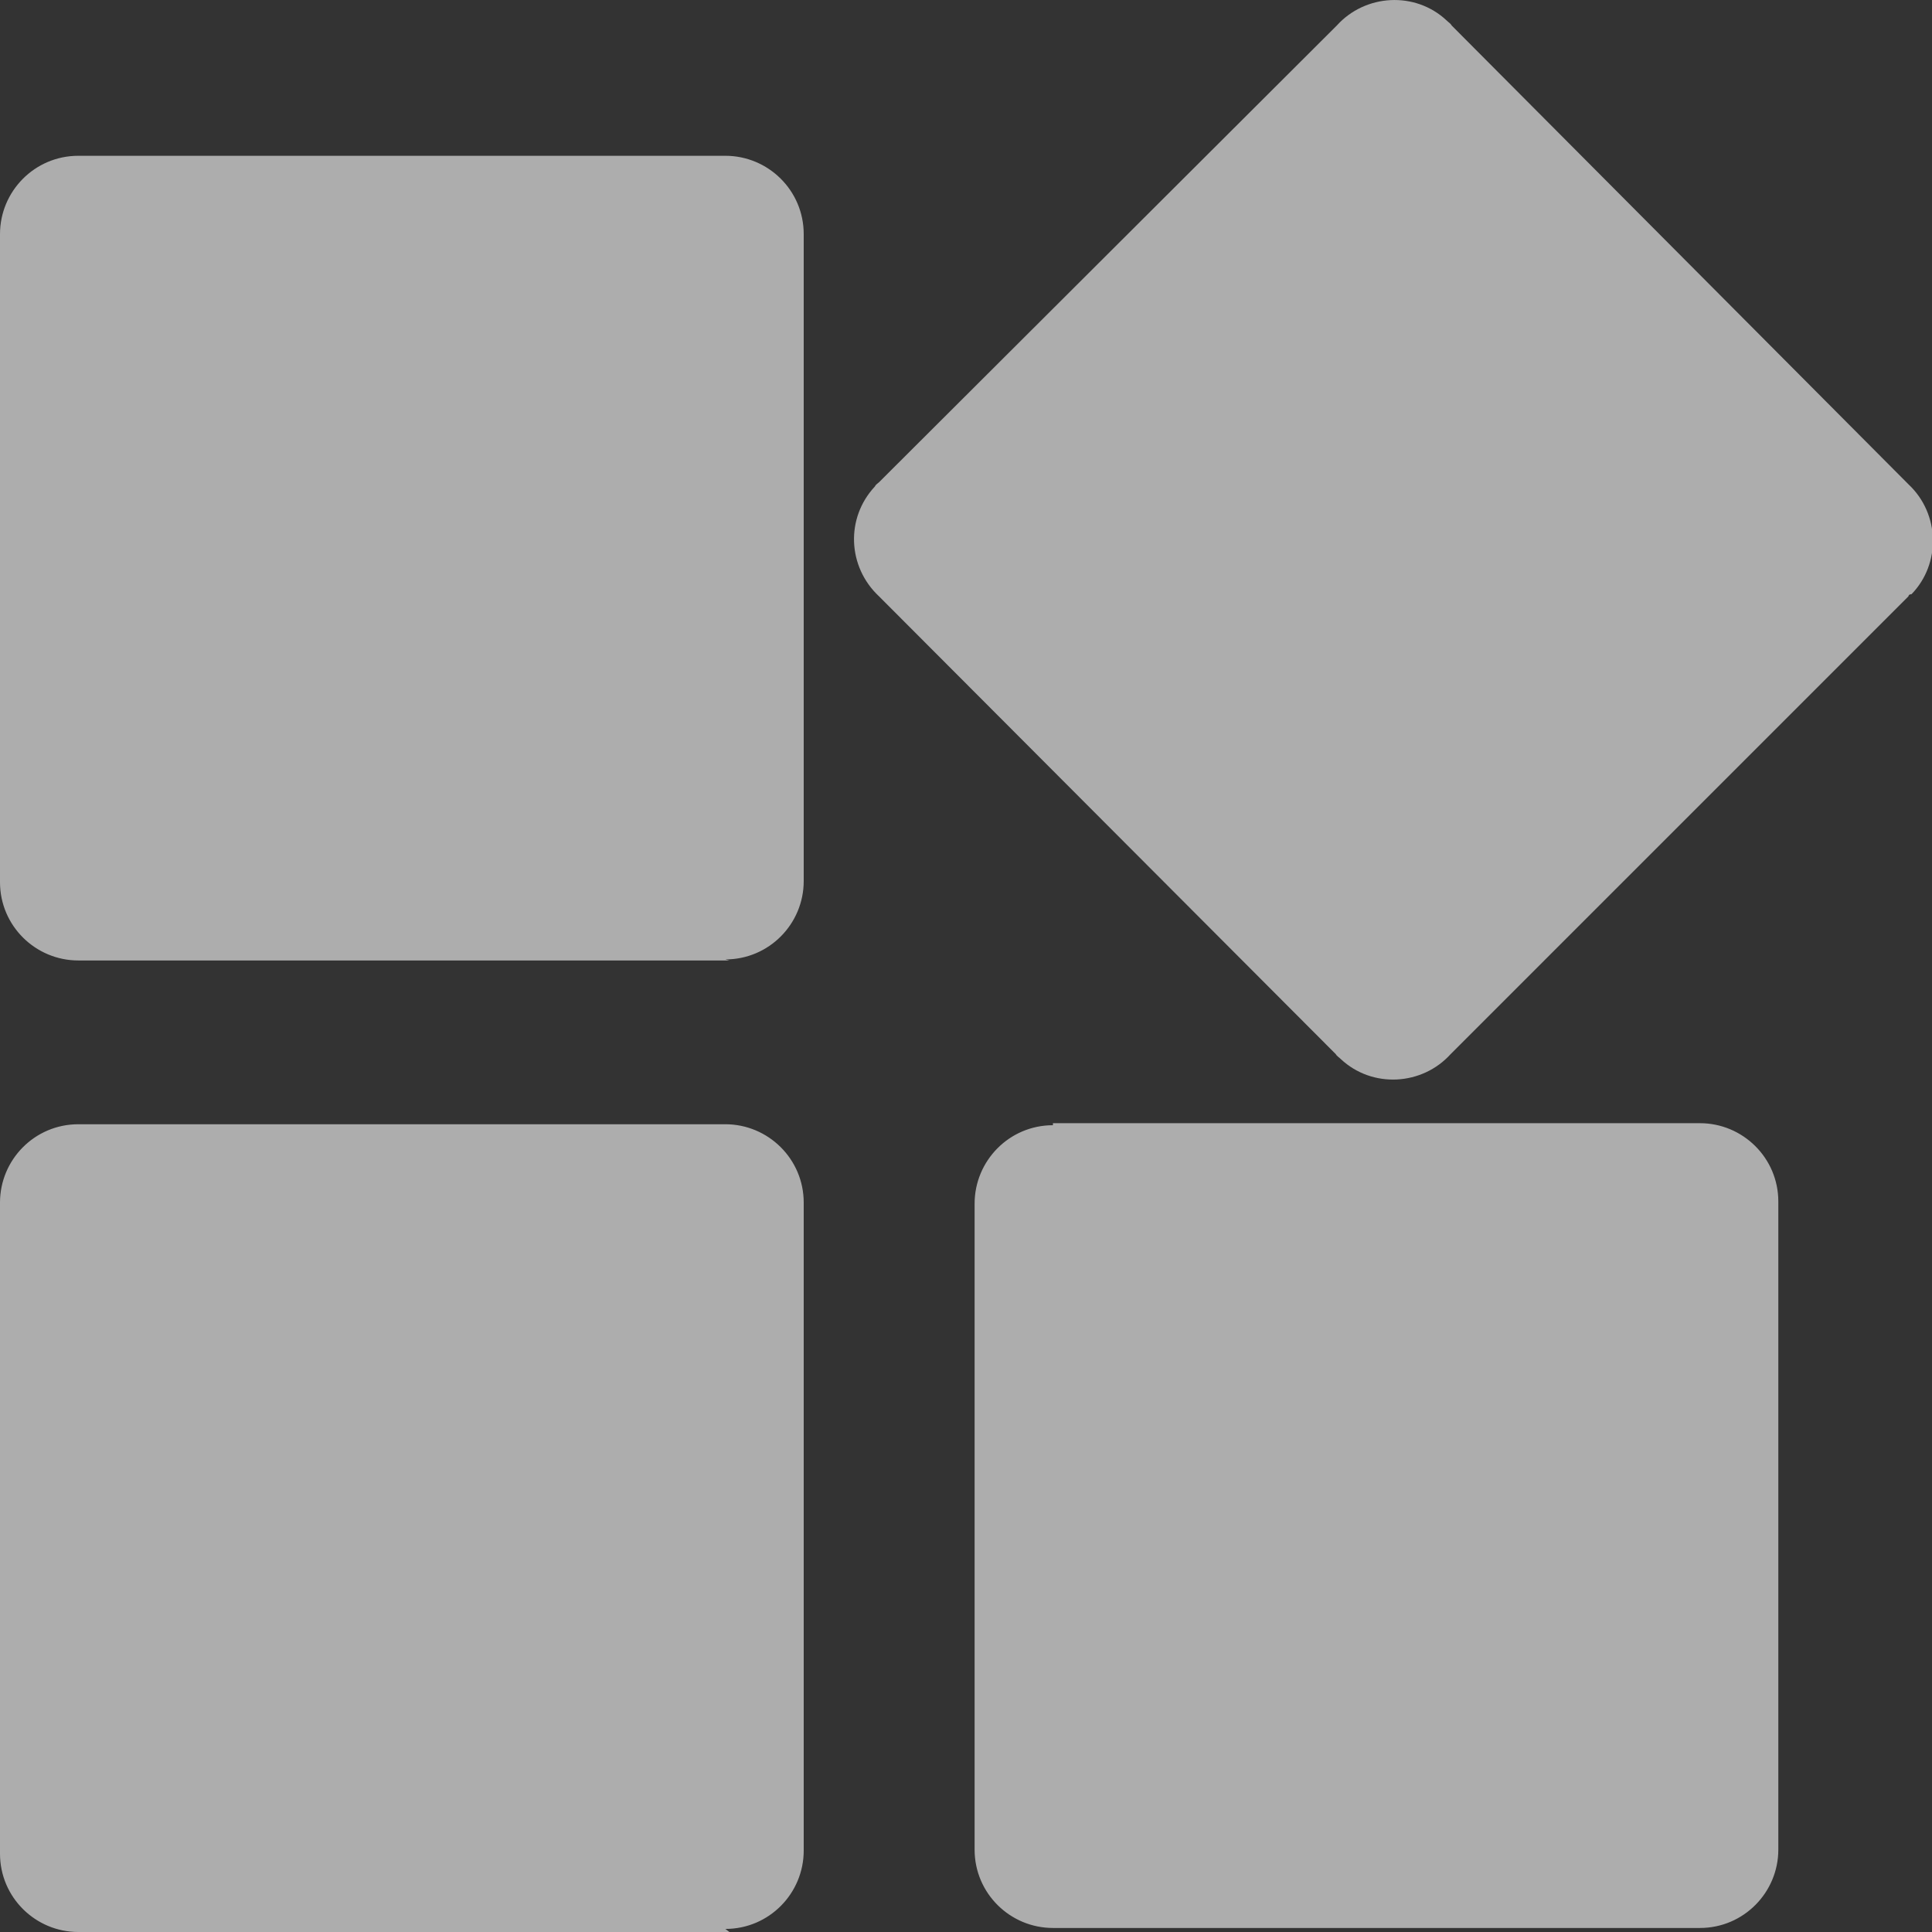 <svg xmlns="http://www.w3.org/2000/svg" xmlns:xlink="http://www.w3.org/1999/xlink" fill="none" version="1.1" width="22" height="22" viewBox="0 0 22 22"><rect x="0" y="0" width="22" height="22" fill="#333333" stroke="none"/><g><path d="M16.519,12.003L21.732,6.79C21.732,6.778,21.744,6.766,21.767,6.766C22.103,6.419,22.091,5.851,21.732,5.515L16.531,0.291C16.519,0.268,16.496,0.256,16.473,0.233C16.114,-0.103,15.546,-0.068,15.222,0.291L10.009,5.492C9.997,5.504,9.974,5.515,9.963,5.539C9.627,5.898,9.65,6.454,10.009,6.79L15.21,12.003C15.222,12.026,15.245,12.037,15.268,12.06C15.627,12.396,16.195,12.362,16.519,12.003ZM0.892,10.937L8.306,10.937L8.26,10.925C8.758,10.925,9.152,10.52,9.152,10.033L9.152,2.666C9.152,2.167,8.746,1.774,8.26,1.774L0.892,1.774C0.394,1.774,0,2.179,0,2.666L0,10.045C0,10.543,0.405,10.937,0.892,10.937ZM19.358,12.79L11.99,12.79L11.99,12.813C11.492,12.813,11.098,13.219,11.098,13.706L11.098,21.062C11.098,21.56,11.503,21.954,11.99,21.954L19.358,21.954C19.856,21.954,20.25,21.548,20.25,21.062L20.25,13.682C20.25,13.184,19.844,12.79,19.358,12.79ZM0.892,22L8.306,22L8.26,21.965C8.758,21.965,9.152,21.56,9.152,21.073L9.152,13.694C9.152,13.196,8.746,12.802,8.26,12.802L0.892,12.802C0.394,12.802,0,13.207,0,13.694L0,21.108C0,21.606,0.405,22,0.892,22Z" fill-rule="evenodd" fill="#FFFFFF" fill-opacity="0.6" style="mix-blend-mode:passthrough"/></g></svg>